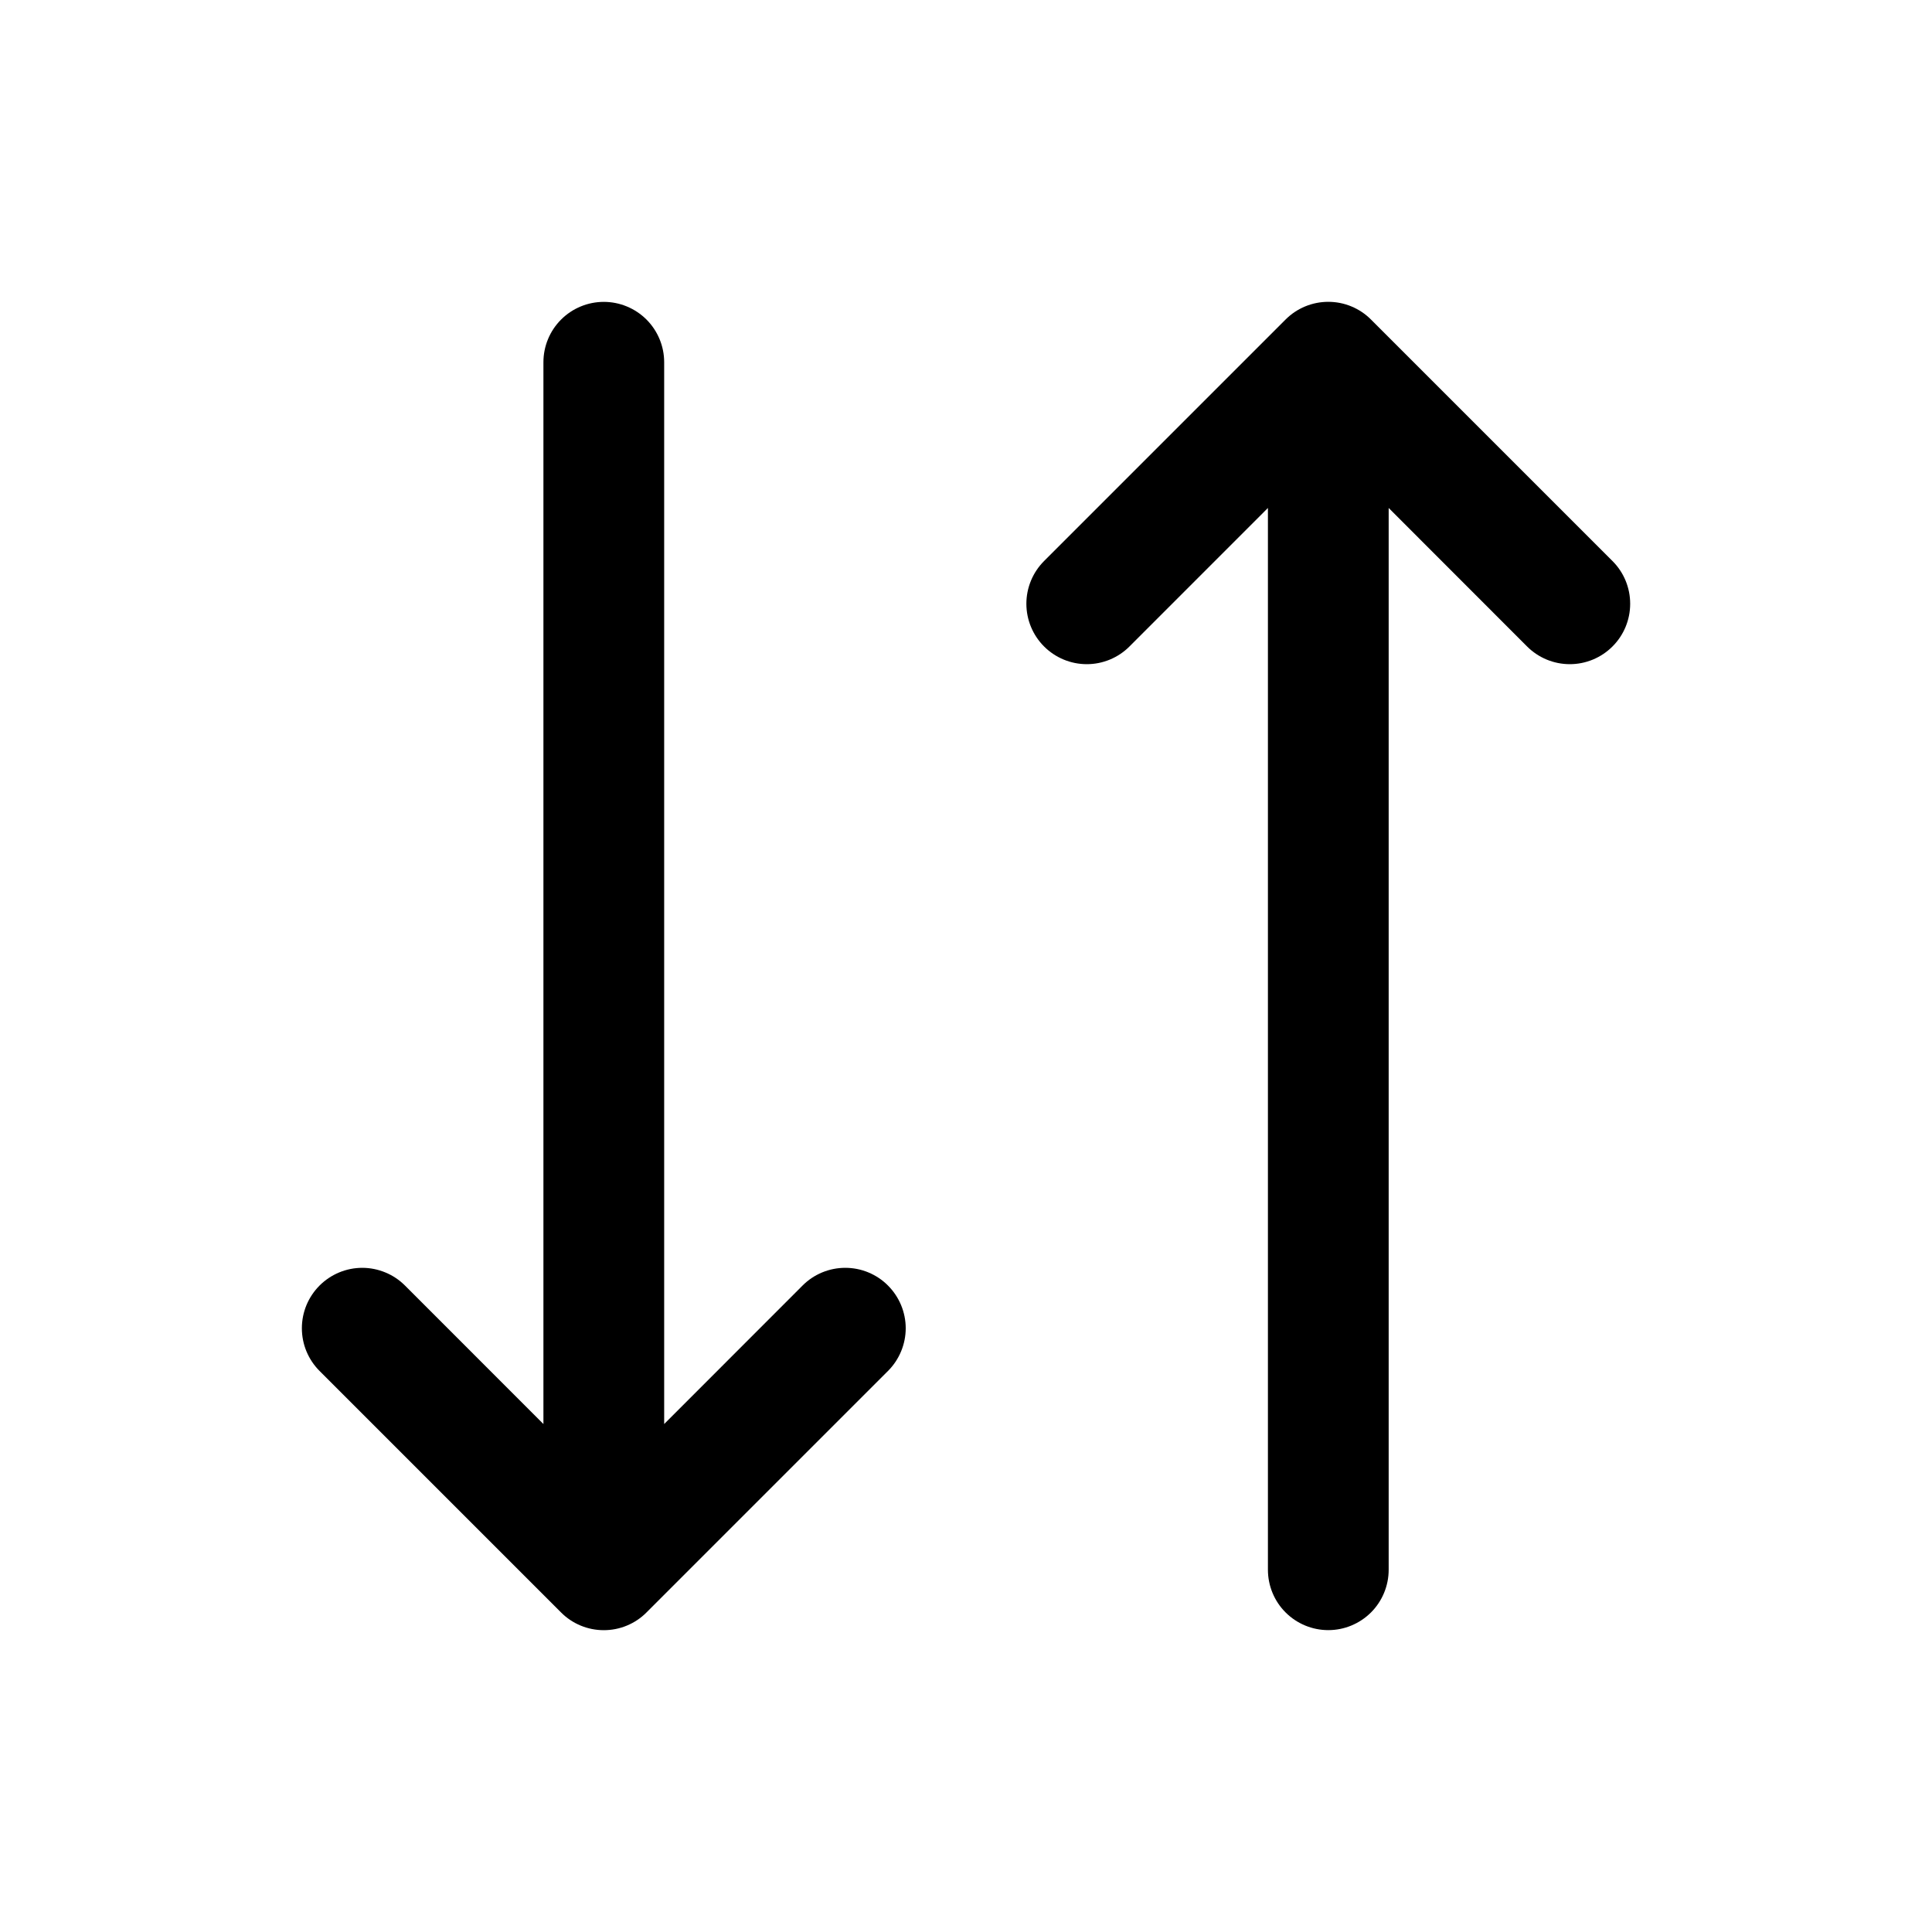 <svg width="40" height="40" viewBox="0 0 40 40" fill="none" xmlns="http://www.w3.org/2000/svg">
<path d="M18.385 26.616C18.501 26.732 18.593 26.87 18.656 27.021C18.719 27.173 18.752 27.336 18.752 27.5C18.752 27.664 18.719 27.827 18.656 27.979C18.593 28.13 18.501 28.268 18.385 28.384L13.385 33.384C13.269 33.501 13.131 33.593 12.979 33.656C12.828 33.719 12.665 33.751 12.501 33.751C12.336 33.751 12.174 33.719 12.022 33.656C11.87 33.593 11.732 33.501 11.616 33.384L6.616 28.384C6.5 28.268 6.408 28.13 6.345 27.979C6.282 27.827 6.25 27.664 6.25 27.5C6.25 27.336 6.282 27.173 6.345 27.021C6.408 26.87 6.5 26.732 6.616 26.616C6.851 26.381 7.169 26.249 7.501 26.249C7.665 26.249 7.828 26.282 7.979 26.345C8.131 26.407 8.269 26.5 8.385 26.616L11.251 29.483V7.5C11.251 7.168 11.382 6.851 11.617 6.616C11.851 6.382 12.169 6.25 12.501 6.25C12.832 6.25 13.15 6.382 13.385 6.616C13.619 6.851 13.751 7.168 13.751 7.5V29.483L16.616 26.616C16.732 26.499 16.87 26.407 17.022 26.344C17.174 26.281 17.336 26.249 17.501 26.249C17.665 26.249 17.828 26.281 17.979 26.344C18.131 26.407 18.269 26.499 18.385 26.616ZM33.385 11.616L28.385 6.616C28.269 6.499 28.131 6.407 27.979 6.344C27.828 6.281 27.665 6.249 27.501 6.249C27.336 6.249 27.174 6.281 27.022 6.344C26.87 6.407 26.732 6.499 26.616 6.616L21.616 11.616C21.382 11.85 21.25 12.168 21.25 12.5C21.25 12.832 21.382 13.15 21.616 13.384C21.851 13.619 22.169 13.751 22.501 13.751C22.832 13.751 23.151 13.619 23.385 13.384L26.251 10.517V32.5C26.251 32.831 26.382 33.15 26.617 33.384C26.851 33.618 27.169 33.75 27.501 33.75C27.832 33.75 28.15 33.618 28.385 33.384C28.619 33.15 28.751 32.831 28.751 32.5V10.517L31.616 13.384C31.851 13.619 32.169 13.751 32.501 13.751C32.832 13.751 33.151 13.619 33.385 13.384C33.62 13.15 33.751 12.832 33.751 12.5C33.751 12.168 33.62 11.85 33.385 11.616Z" fill="#000000"/>
</svg>
